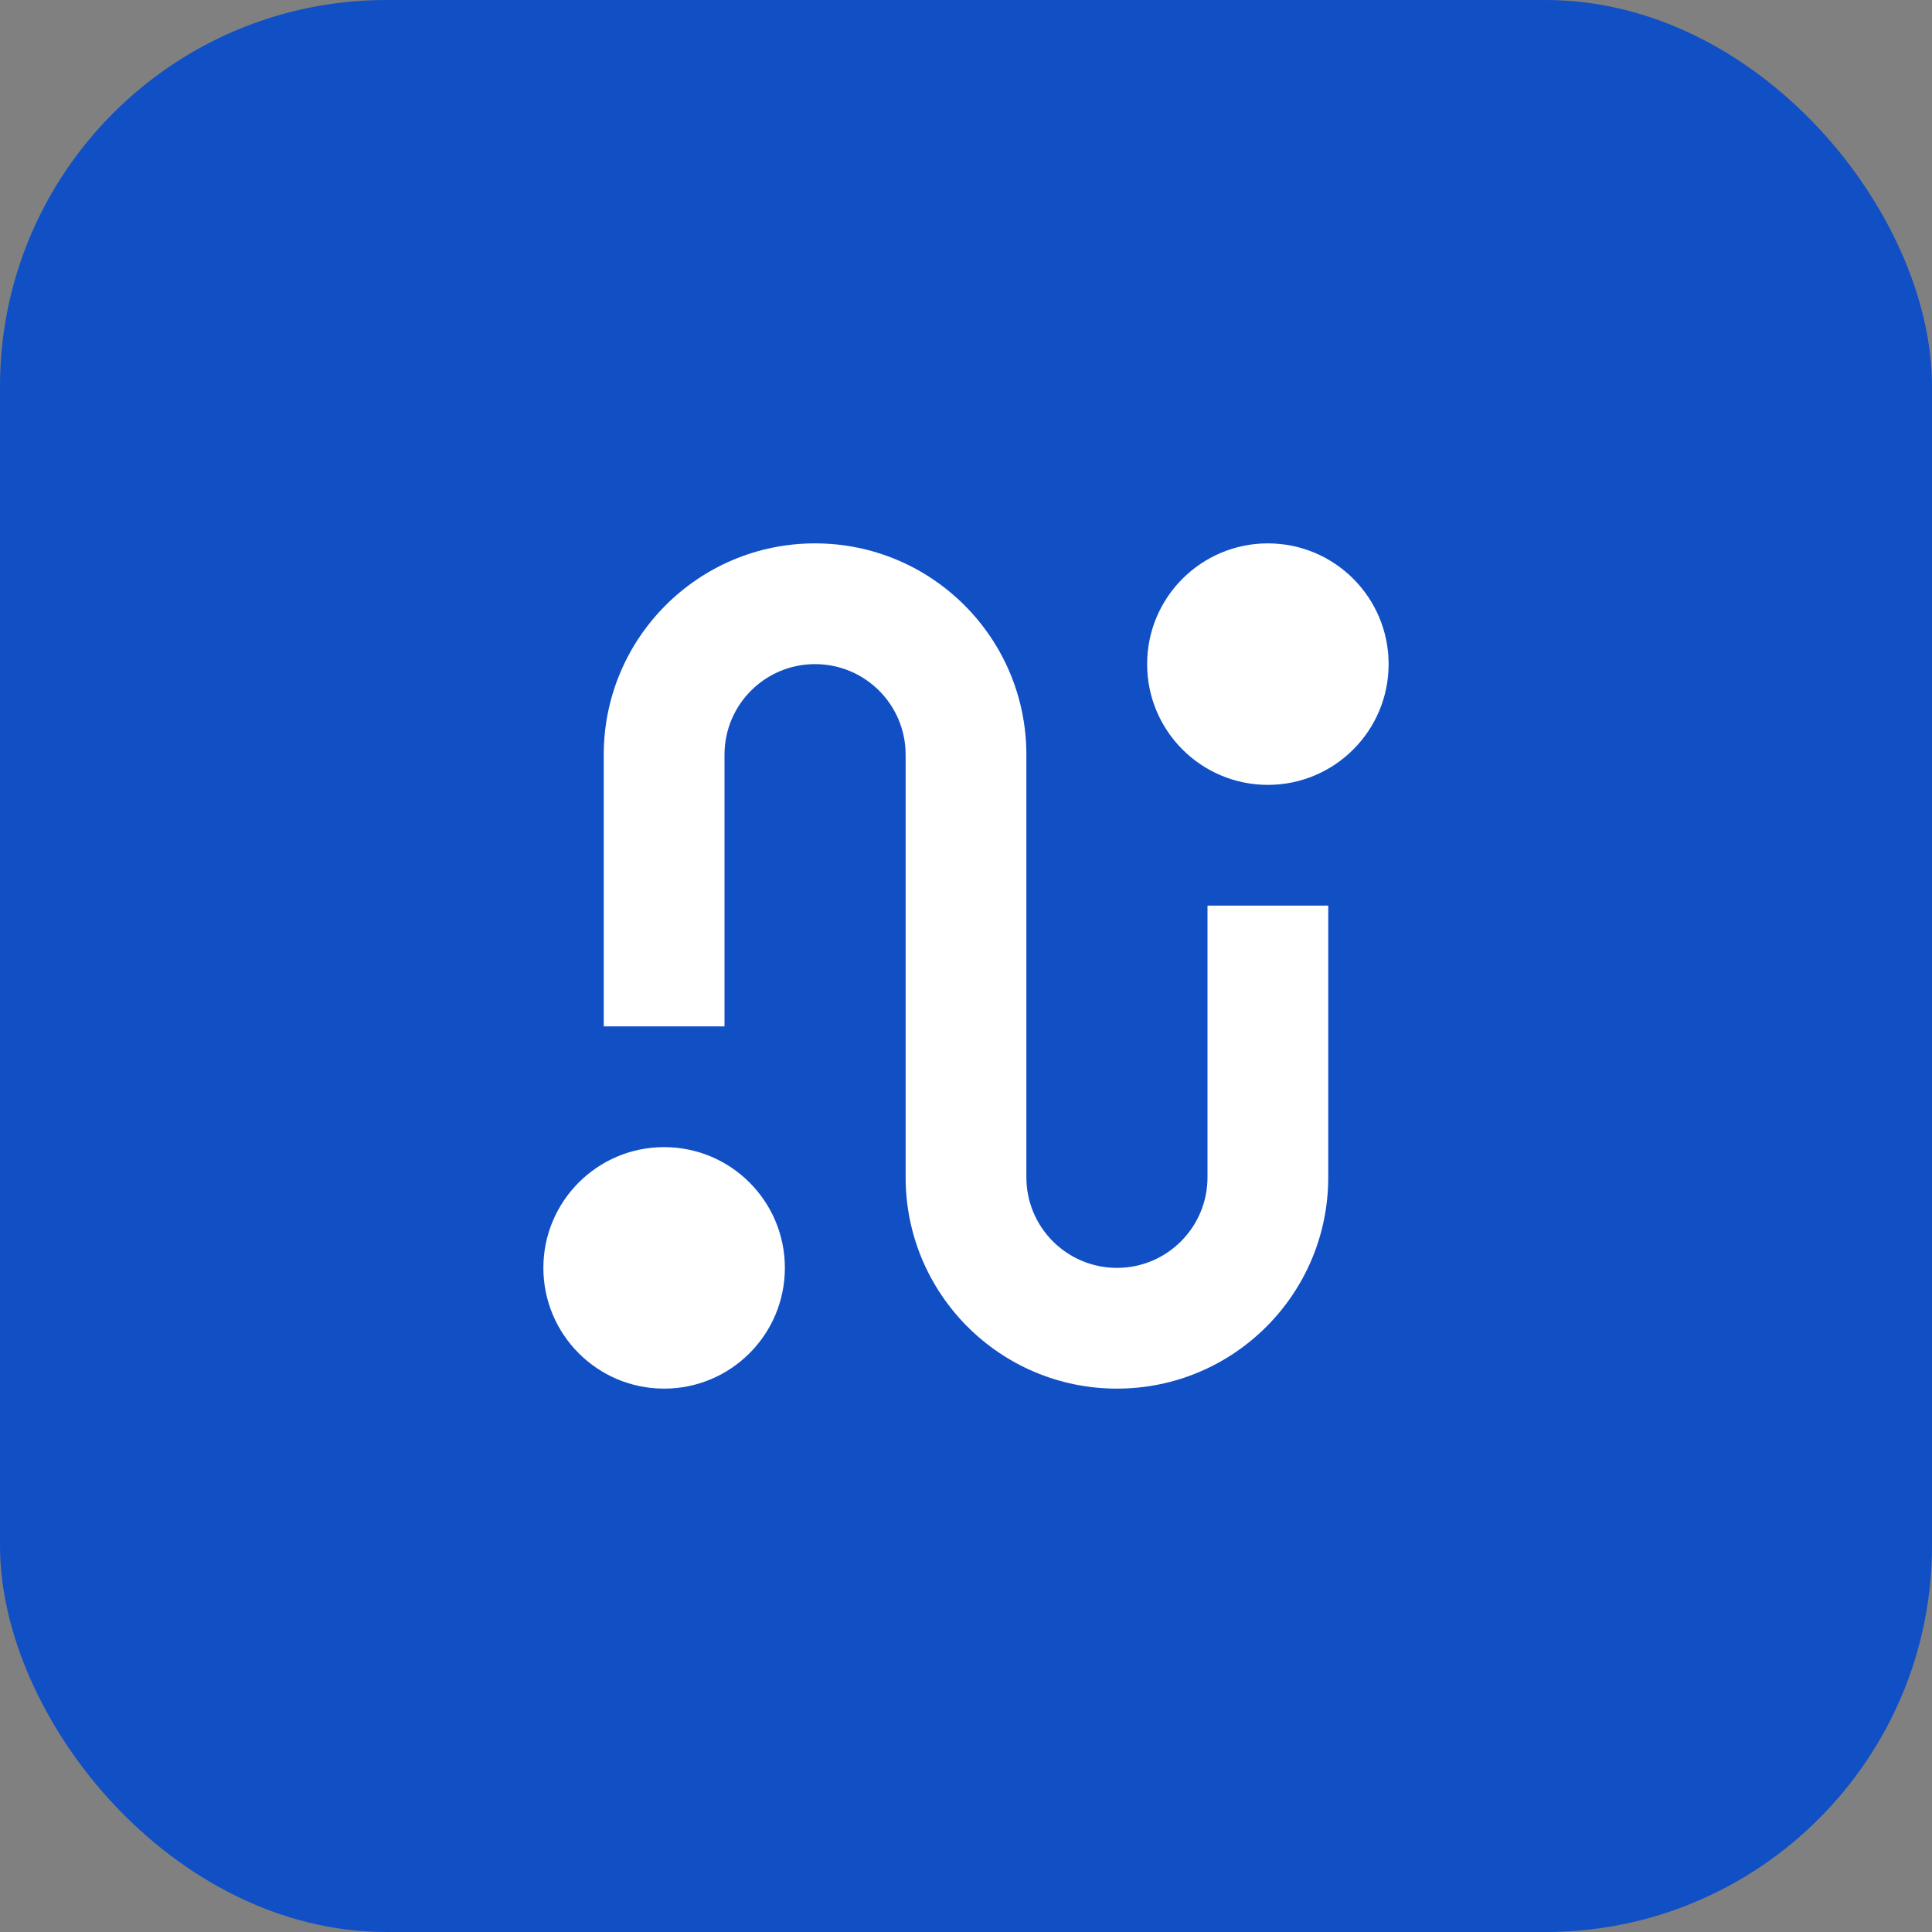 <?xml version="1.0" encoding="UTF-8"?> <svg xmlns="http://www.w3.org/2000/svg" width="60" height="60" viewBox="0 0 60 60" fill="none"><rect x="0" y="0" width="60" height="60" fill="#808080" stroke="none"/><rect width="60" height="60" rx="12" fill="#114FC5"></rect><path d="M35.625 20.625C35.625 22.696 37.304 24.375 39.375 24.375C41.446 24.375 43.125 22.696 43.125 20.625C43.125 18.554 41.446 16.875 39.375 16.875C37.304 16.875 35.625 18.554 35.625 20.625Z" fill="white"></path><path d="M16.875 39.375C16.875 41.446 18.554 43.125 20.625 43.125C22.696 43.125 24.375 41.446 24.375 39.375C24.375 37.304 22.696 35.625 20.625 35.625C18.554 35.625 16.875 37.304 16.875 39.375Z" fill="white"></path><path d="M28.125 23.438C28.125 21.884 26.866 20.625 25.312 20.625C23.759 20.625 22.5 21.884 22.5 23.438V31.875H18.75V23.438C18.75 19.813 21.688 16.875 25.312 16.875C28.937 16.875 31.875 19.813 31.875 23.438V36.562C31.875 38.116 33.134 39.375 34.688 39.375C36.241 39.375 37.5 38.116 37.5 36.562V28.125H41.25V36.562C41.25 40.187 38.312 43.125 34.688 43.125C31.063 43.125 28.125 40.187 28.125 36.562V23.438Z" fill="white"></path></svg> 